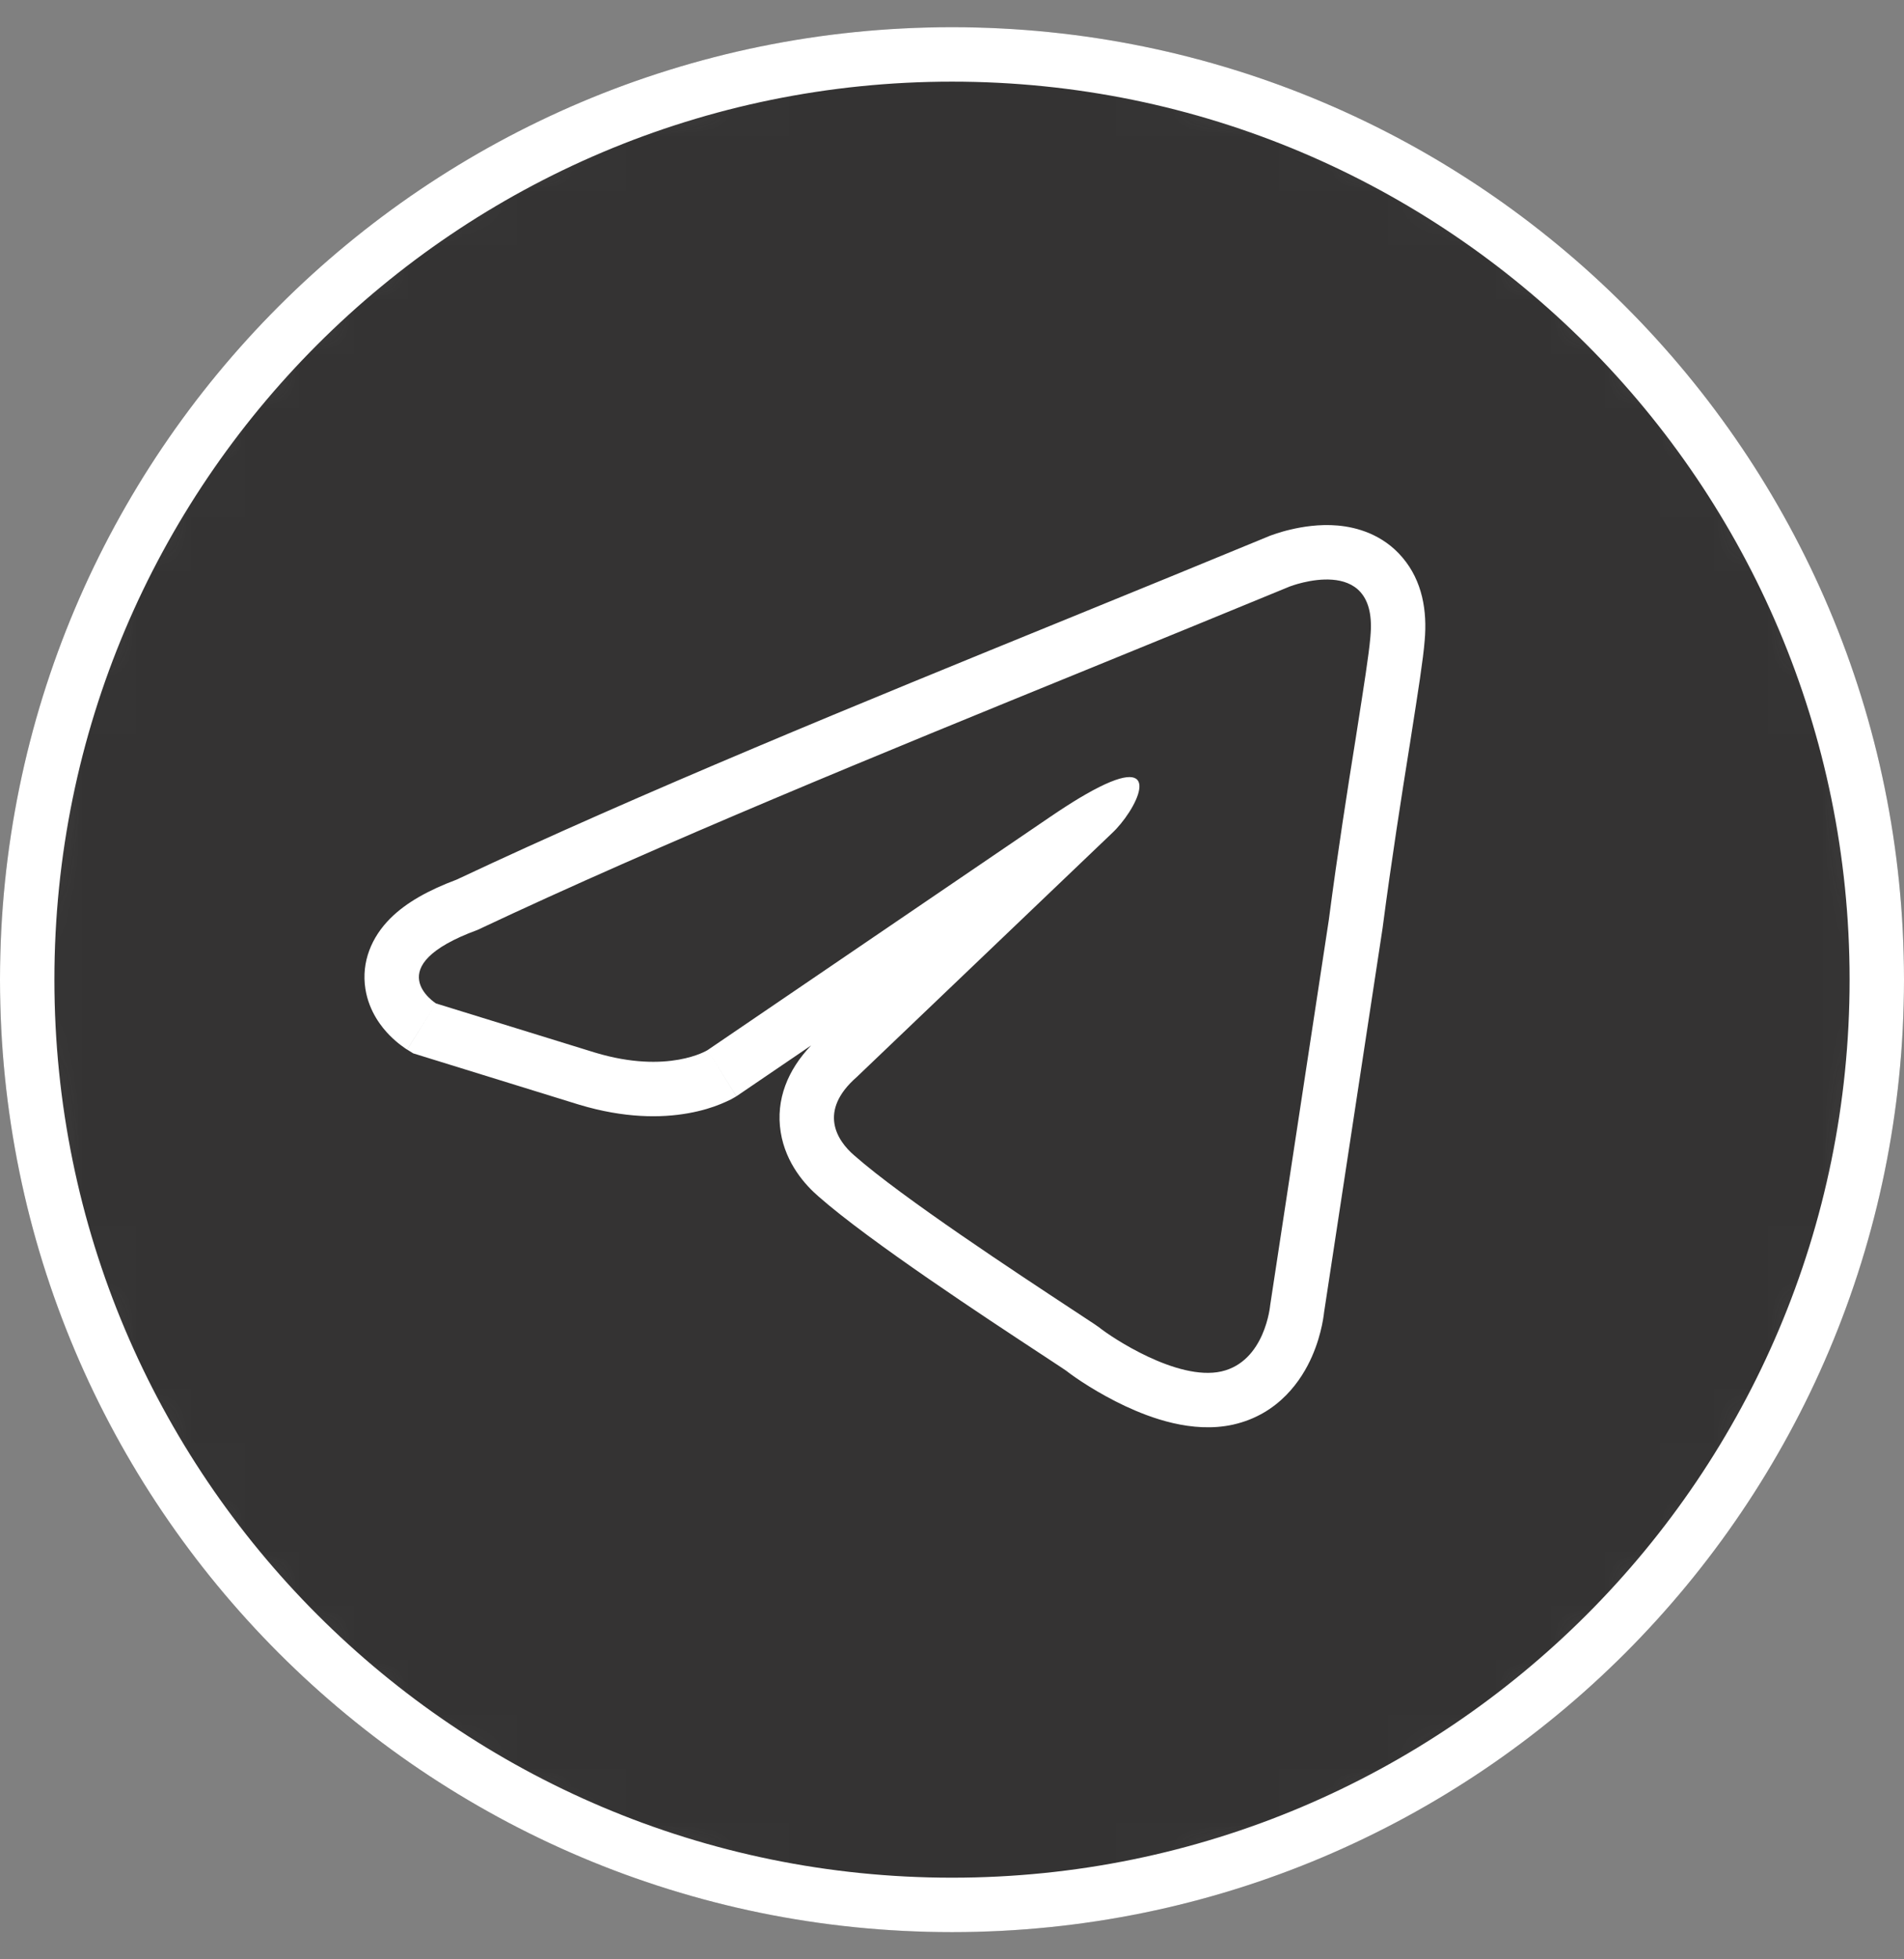 <?xml version="1.0" encoding="UTF-8"?> <svg xmlns="http://www.w3.org/2000/svg" width="35" height="36" viewBox="0 0 35 36" fill="none"><rect x="0" y="0" width="35" height="36" fill="#808080" stroke="none"/><g clip-path="url(#clip0_250_5)"><mask id="mask0_250_5" style="mask-type:luminance" maskUnits="userSpaceOnUse" x="0" y="0" width="35" height="36"><path d="M35 18C35 8.335 27.165 0.5 17.5 0.5C7.835 0.5 0 8.335 0 18C0 27.665 7.835 35.5 17.5 35.5C27.165 35.5 35 27.665 35 18Z" fill="white"></path></mask><g mask="url(#mask0_250_5)"><path d="M35 18C35 8.335 27.165 0.5 17.5 0.5C7.835 0.5 0 8.335 0 18C0 27.665 7.835 35.5 17.5 35.5C27.165 35.5 35 27.665 35 18Z" fill="#343333"></path><mask id="mask1_250_5" style="mask-type:luminance" maskUnits="userSpaceOnUse" x="0" y="0" width="35" height="36"><path d="M35 0.5H0V35.5H35V0.5Z" fill="white"></path></mask><g mask="url(#mask1_250_5)"><path fill-rule="evenodd" clip-rule="evenodd" d="M25.196 11.637C25.3 10.157 23.709 10.776 23.709 10.776C23.347 9.844 23.347 9.843 23.347 9.843L23.35 9.842L23.354 9.841L23.363 9.837L23.39 9.828C23.411 9.82 23.438 9.811 23.471 9.8C23.536 9.779 23.626 9.752 23.732 9.728C23.932 9.681 24.247 9.626 24.59 9.656C24.934 9.686 25.418 9.815 25.781 10.244C26.148 10.676 26.237 11.227 26.189 11.767C26.163 12.106 26.062 12.743 25.945 13.489C25.934 13.559 25.923 13.63 25.912 13.703L25.911 13.706C25.761 14.645 25.577 15.817 25.418 17.031L25.417 17.041L24.34 24.11C24.339 24.126 24.336 24.145 24.333 24.166C24.326 24.215 24.316 24.278 24.3 24.353C24.269 24.5 24.214 24.704 24.117 24.924C23.931 25.349 23.512 25.985 22.669 26.175L22.665 26.176C21.912 26.342 21.139 26.048 20.682 25.834C20.201 25.608 19.787 25.333 19.596 25.183L19.59 25.179C19.571 25.166 19.543 25.147 19.505 25.122C19.478 25.105 19.444 25.082 19.405 25.056C19.344 25.016 19.272 24.969 19.2 24.921C19.175 24.905 19.15 24.888 19.124 24.871C18.157 24.236 15.985 22.81 15.048 21.985C14.812 21.782 14.444 21.384 14.351 20.801C14.256 20.203 14.483 19.655 14.91 19.209L13.553 20.132L13.537 20.142L13.006 19.295L19.302 15.011C19.306 15.008 19.31 15.006 19.314 15.003C19.514 14.867 19.692 14.753 19.85 14.658C19.856 14.655 19.862 14.651 19.868 14.648C19.899 14.629 19.93 14.611 19.96 14.594C21.382 13.779 20.978 14.739 20.516 15.234C20.501 15.25 20.486 15.265 20.471 15.28L15.75 19.788C15.029 20.418 15.389 20.961 15.704 21.23C16.584 22.006 18.727 23.413 19.707 24.058L19.75 24.086C19.825 24.135 19.892 24.179 19.95 24.218C20.087 24.308 20.177 24.367 20.202 24.387C20.426 24.569 21.64 25.378 22.449 25.199C23.258 25.017 23.349 23.981 23.349 23.981L24.427 16.901C24.587 15.672 24.773 14.489 24.924 13.548C24.933 13.489 24.942 13.431 24.951 13.374C25.07 12.613 25.163 12.026 25.189 11.723C25.19 11.707 25.192 11.693 25.193 11.679C25.193 11.676 25.193 11.674 25.193 11.672L25.193 11.679C25.193 11.676 25.193 11.674 25.193 11.672C25.194 11.66 25.195 11.649 25.196 11.637ZM19.605 25.189C19.606 25.19 19.606 25.19 19.605 25.189ZM8.015 18.437L7.485 19.285L7.596 19.354L10.642 20.296L10.649 20.298C11.474 20.546 12.15 20.544 12.652 20.454C12.901 20.41 13.1 20.346 13.248 20.285C13.322 20.255 13.384 20.226 13.432 20.202C13.456 20.189 13.476 20.178 13.494 20.168L13.518 20.154L13.528 20.148L13.533 20.145L13.535 20.143L13.536 20.143C13.536 20.142 13.537 20.142 13.006 19.295C13.006 19.295 12.285 19.746 10.938 19.34L8.015 18.437ZM8.391 16.163C11.813 14.553 15.813 12.921 19.657 11.355C20.902 10.848 22.133 10.344 23.328 9.851L23.337 9.847L23.347 9.843L23.709 10.776C22.512 11.269 21.28 11.773 20.034 12.281C16.17 13.856 12.18 15.483 8.778 17.086C6.934 17.762 8.015 18.437 8.015 18.437C7.485 19.285 7.485 19.285 7.484 19.285L7.483 19.284L7.481 19.283L7.476 19.28L7.465 19.273C7.458 19.267 7.449 19.262 7.439 19.255C7.419 19.241 7.394 19.223 7.366 19.202C7.311 19.161 7.239 19.1 7.161 19.022C7.025 18.883 6.784 18.595 6.717 18.17C6.639 17.674 6.831 17.218 7.173 16.876C7.471 16.577 7.89 16.351 8.391 16.163Z" fill="white"></path></g></g><path d="M34.5 18C34.5 8.611 26.889 1 17.5 1C8.111 1 0.5 8.611 0.5 18C0.5 27.389 8.111 35 17.5 35C26.889 35 34.5 27.389 34.5 18Z" stroke="white"></path></g><defs><clipPath id="clip0_250_5"><rect width="35" height="35" fill="white" transform="translate(0 0.5)"></rect></clipPath></defs></svg> 